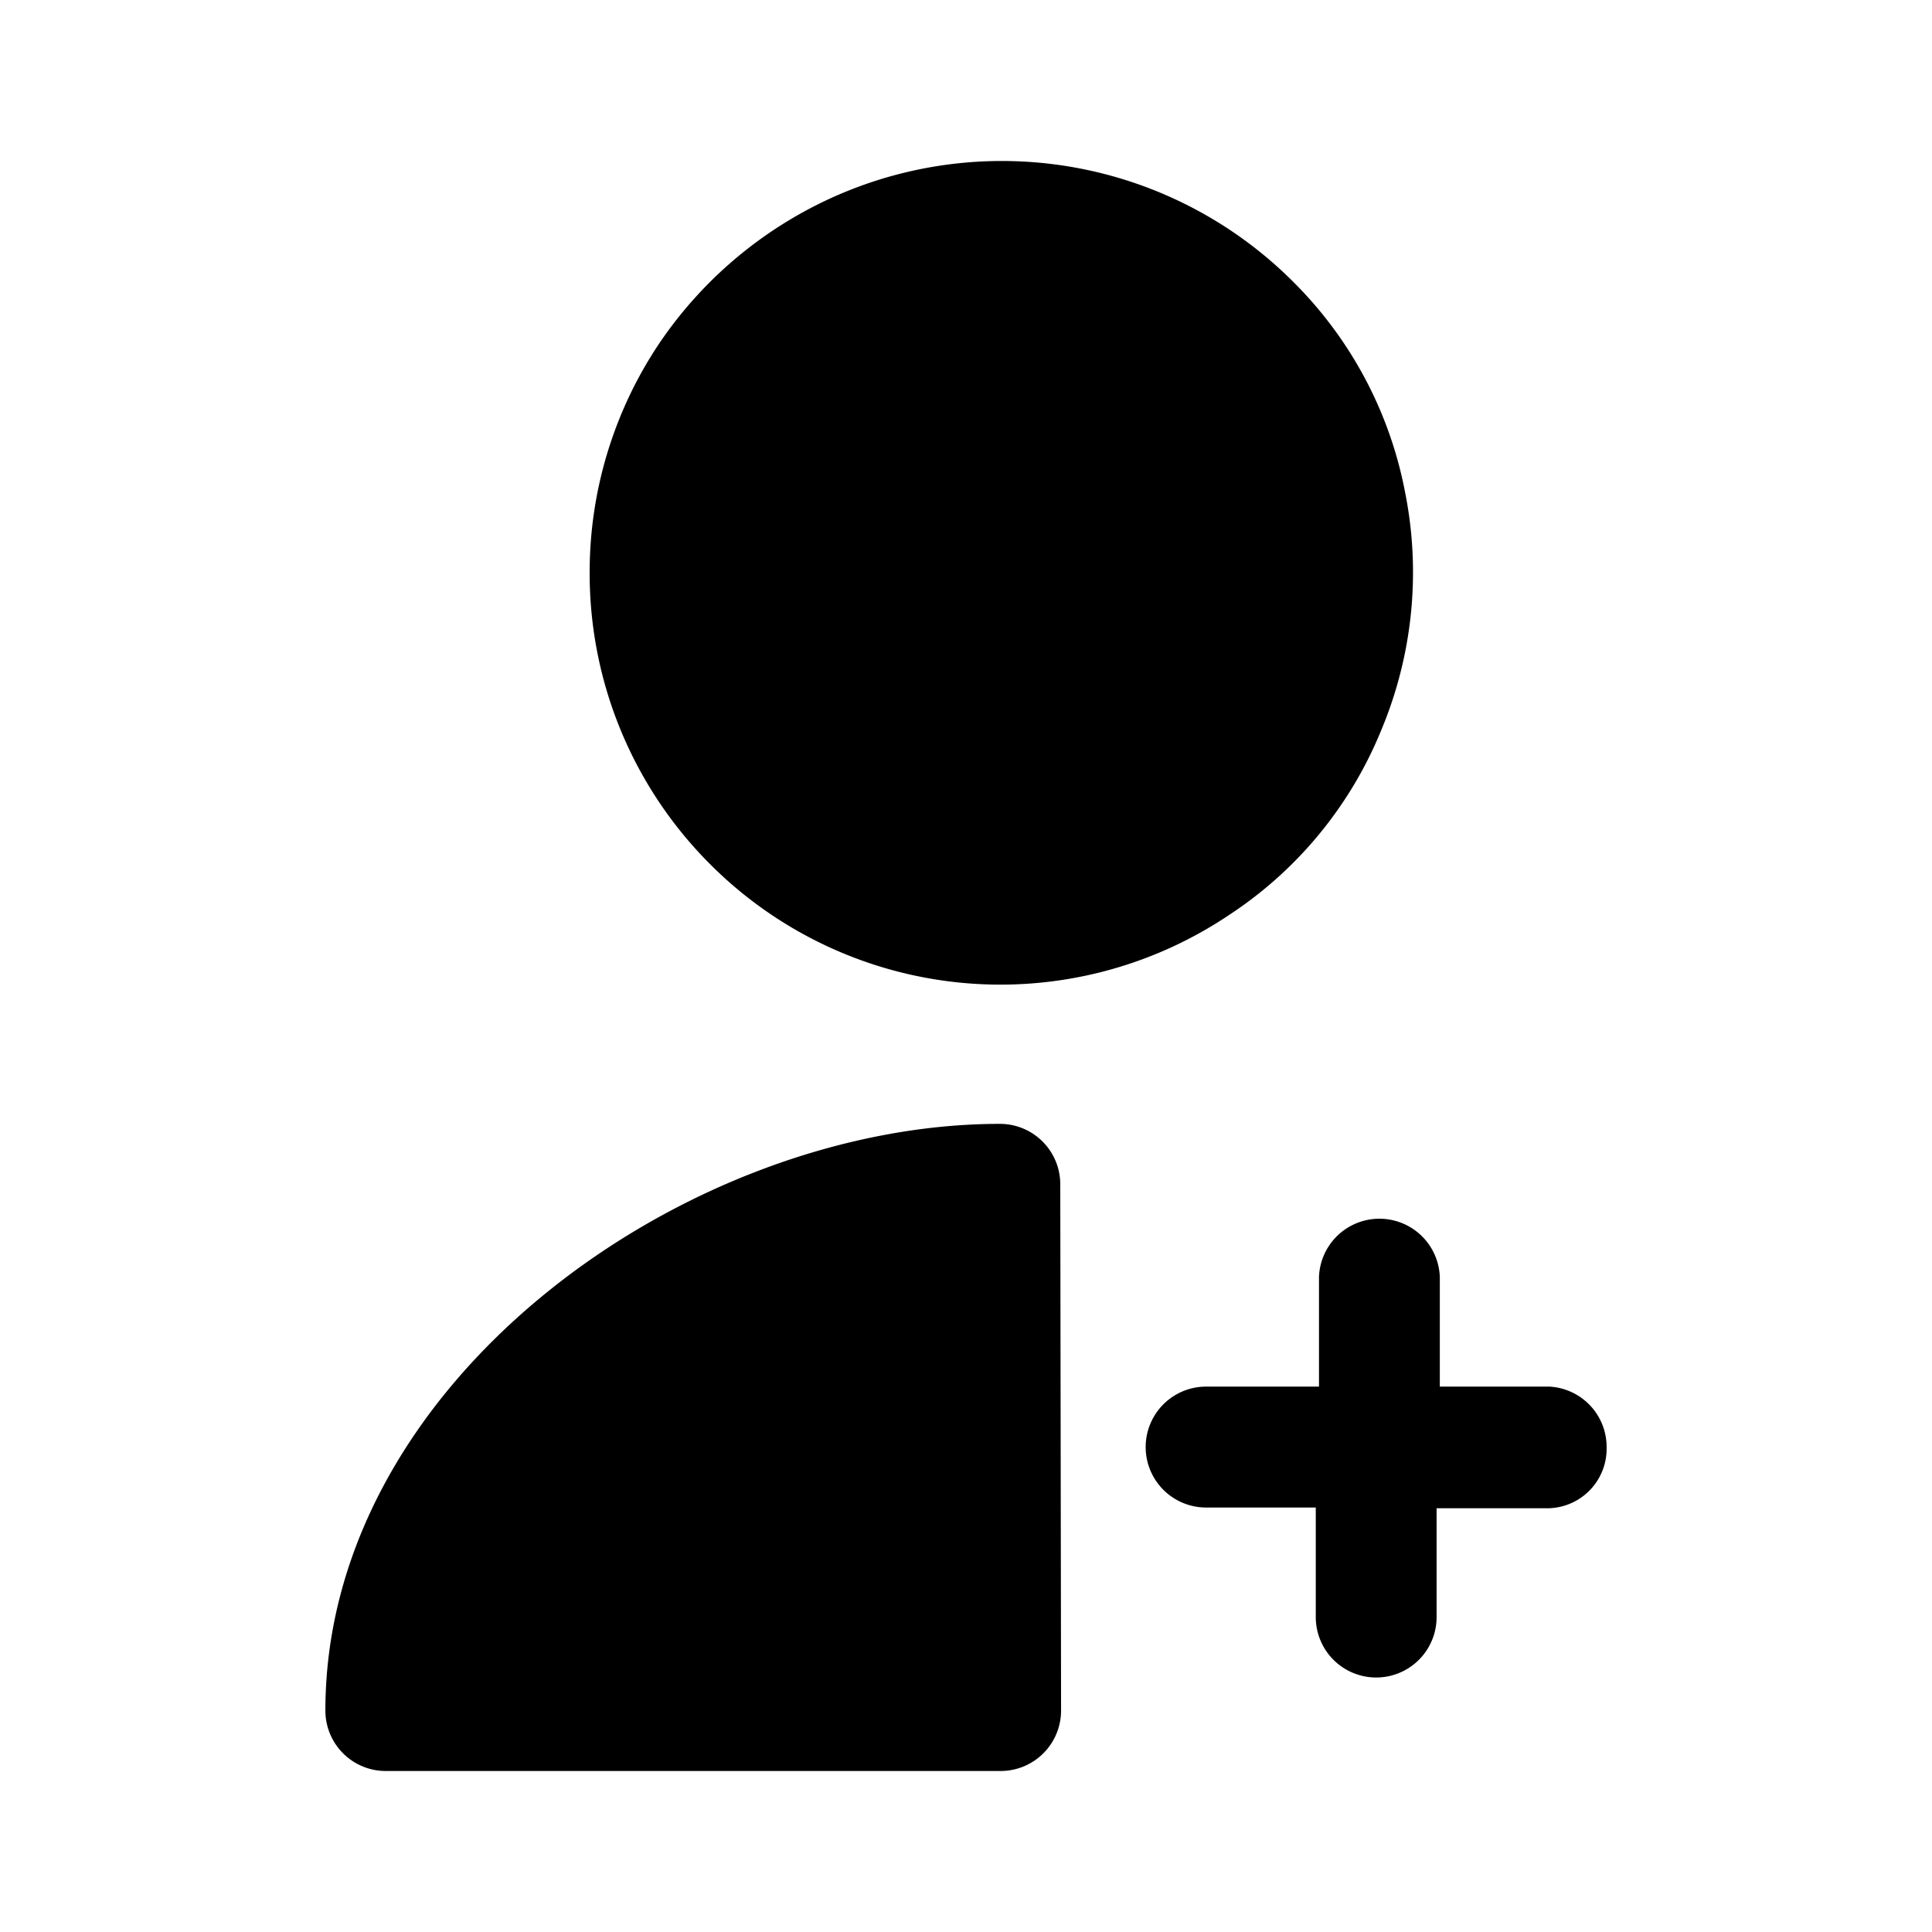 <?xml version="1.0" encoding="utf-8"?>
<!-- Generator: www.svgicons.com -->
<svg xmlns="http://www.w3.org/2000/svg" width="800" height="800" viewBox="0 0 24 24">
<path fill="currentColor" d="M13.181 21.25a.751.751 0 0 1-.75.75H4.792a.75.75 0 0 1-.75-.75c0-4.105 4.504-7.289 8.379-7.289a.75.75 0 0 1 .75.751zm3.975-12.174a5.005 5.005 0 0 1-1.892 2.293a5.095 5.095 0 0 1-6.447-.638a5.106 5.106 0 0 1-1.492-3.617a5.105 5.105 0 0 1 .861-2.843a5.165 5.165 0 0 1 2.302-1.882A5.116 5.116 0 0 1 16.064 3.5a5.005 5.005 0 0 1 1.392 2.623c.197.992.092 2.02-.3 2.953m2.802 8.91a.739.739 0 0 1-.75.75h-1.362v1.352a.75.75 0 0 1-1.501 0v-1.361h-1.362a.75.75 0 0 1 0-1.502h1.402v-1.362a.751.751 0 0 1 1.501 0v1.362h1.362a.751.751 0 0 1 .71.76"/>
</svg>